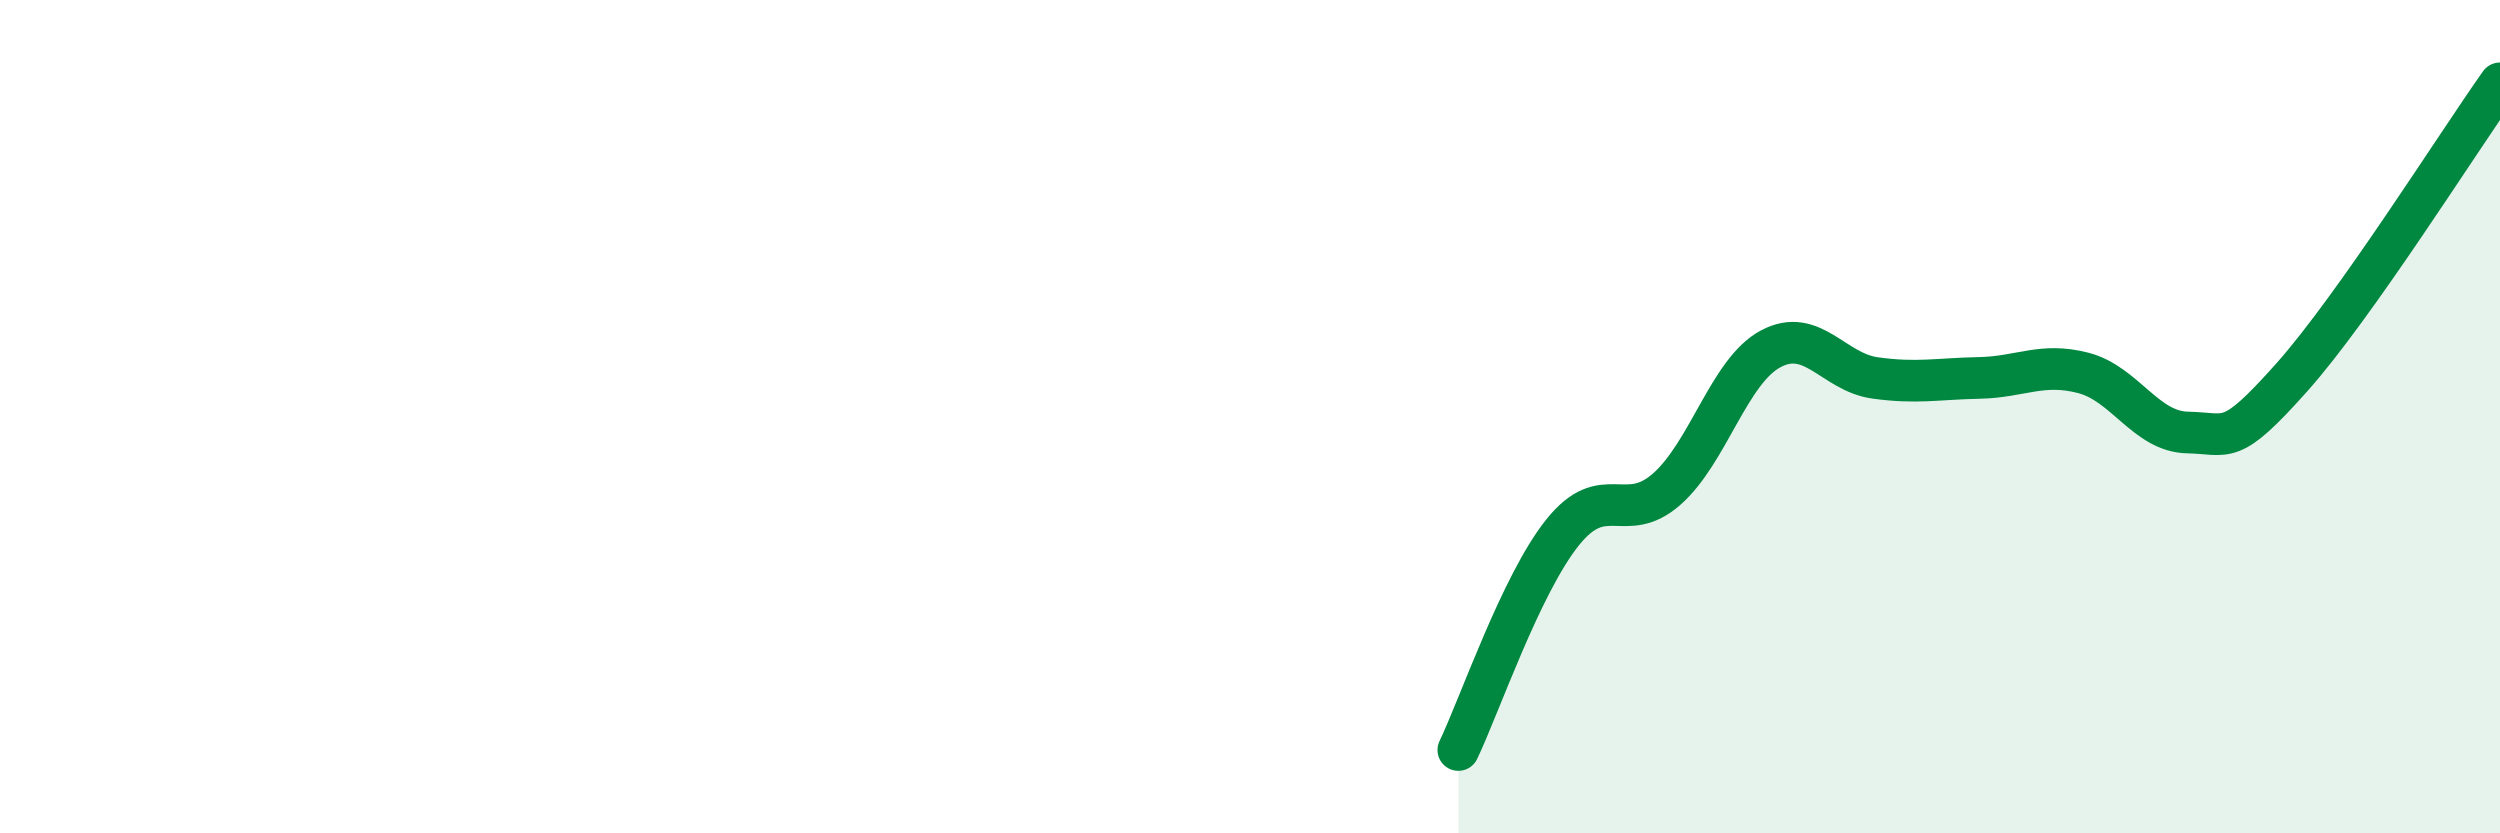 
    <svg width="60" height="20" viewBox="0 0 60 20" xmlns="http://www.w3.org/2000/svg">
      <path
        d="M 35,18 C 35.5,16.96 36.5,14.03 37.5,12.78 C 38.5,11.53 39,12.62 40,11.74 C 41,10.86 41.5,8.9 42.5,8.37 C 43.5,7.84 44,8.93 45,9.07 C 46,9.21 46.5,9.09 47.5,9.07 C 48.5,9.05 49,8.69 50,8.95 C 51,9.21 51.5,10.36 52.5,10.38 C 53.5,10.4 53.5,10.74 55,9.06 C 56.5,7.38 59,3.41 60,2L60 20L35 20Z"
        fill="#008740"
        opacity="0.1"
        stroke-linecap="round"
        stroke-linejoin="round"
      />
      <path
        d="M 35,18 C 35.5,16.96 36.5,14.03 37.5,12.78 C 38.5,11.53 39,12.62 40,11.74 C 41,10.86 41.5,8.9 42.5,8.37 C 43.5,7.84 44,8.93 45,9.07 C 46,9.21 46.5,9.09 47.5,9.07 C 48.5,9.05 49,8.69 50,8.95 C 51,9.21 51.5,10.36 52.5,10.38 C 53.5,10.4 53.5,10.74 55,9.06 C 56.5,7.38 59,3.41 60,2"
        stroke="#008740"
        stroke-width="1"
        fill="none"
        stroke-linecap="round"
        stroke-linejoin="round"
      />
    </svg>
  